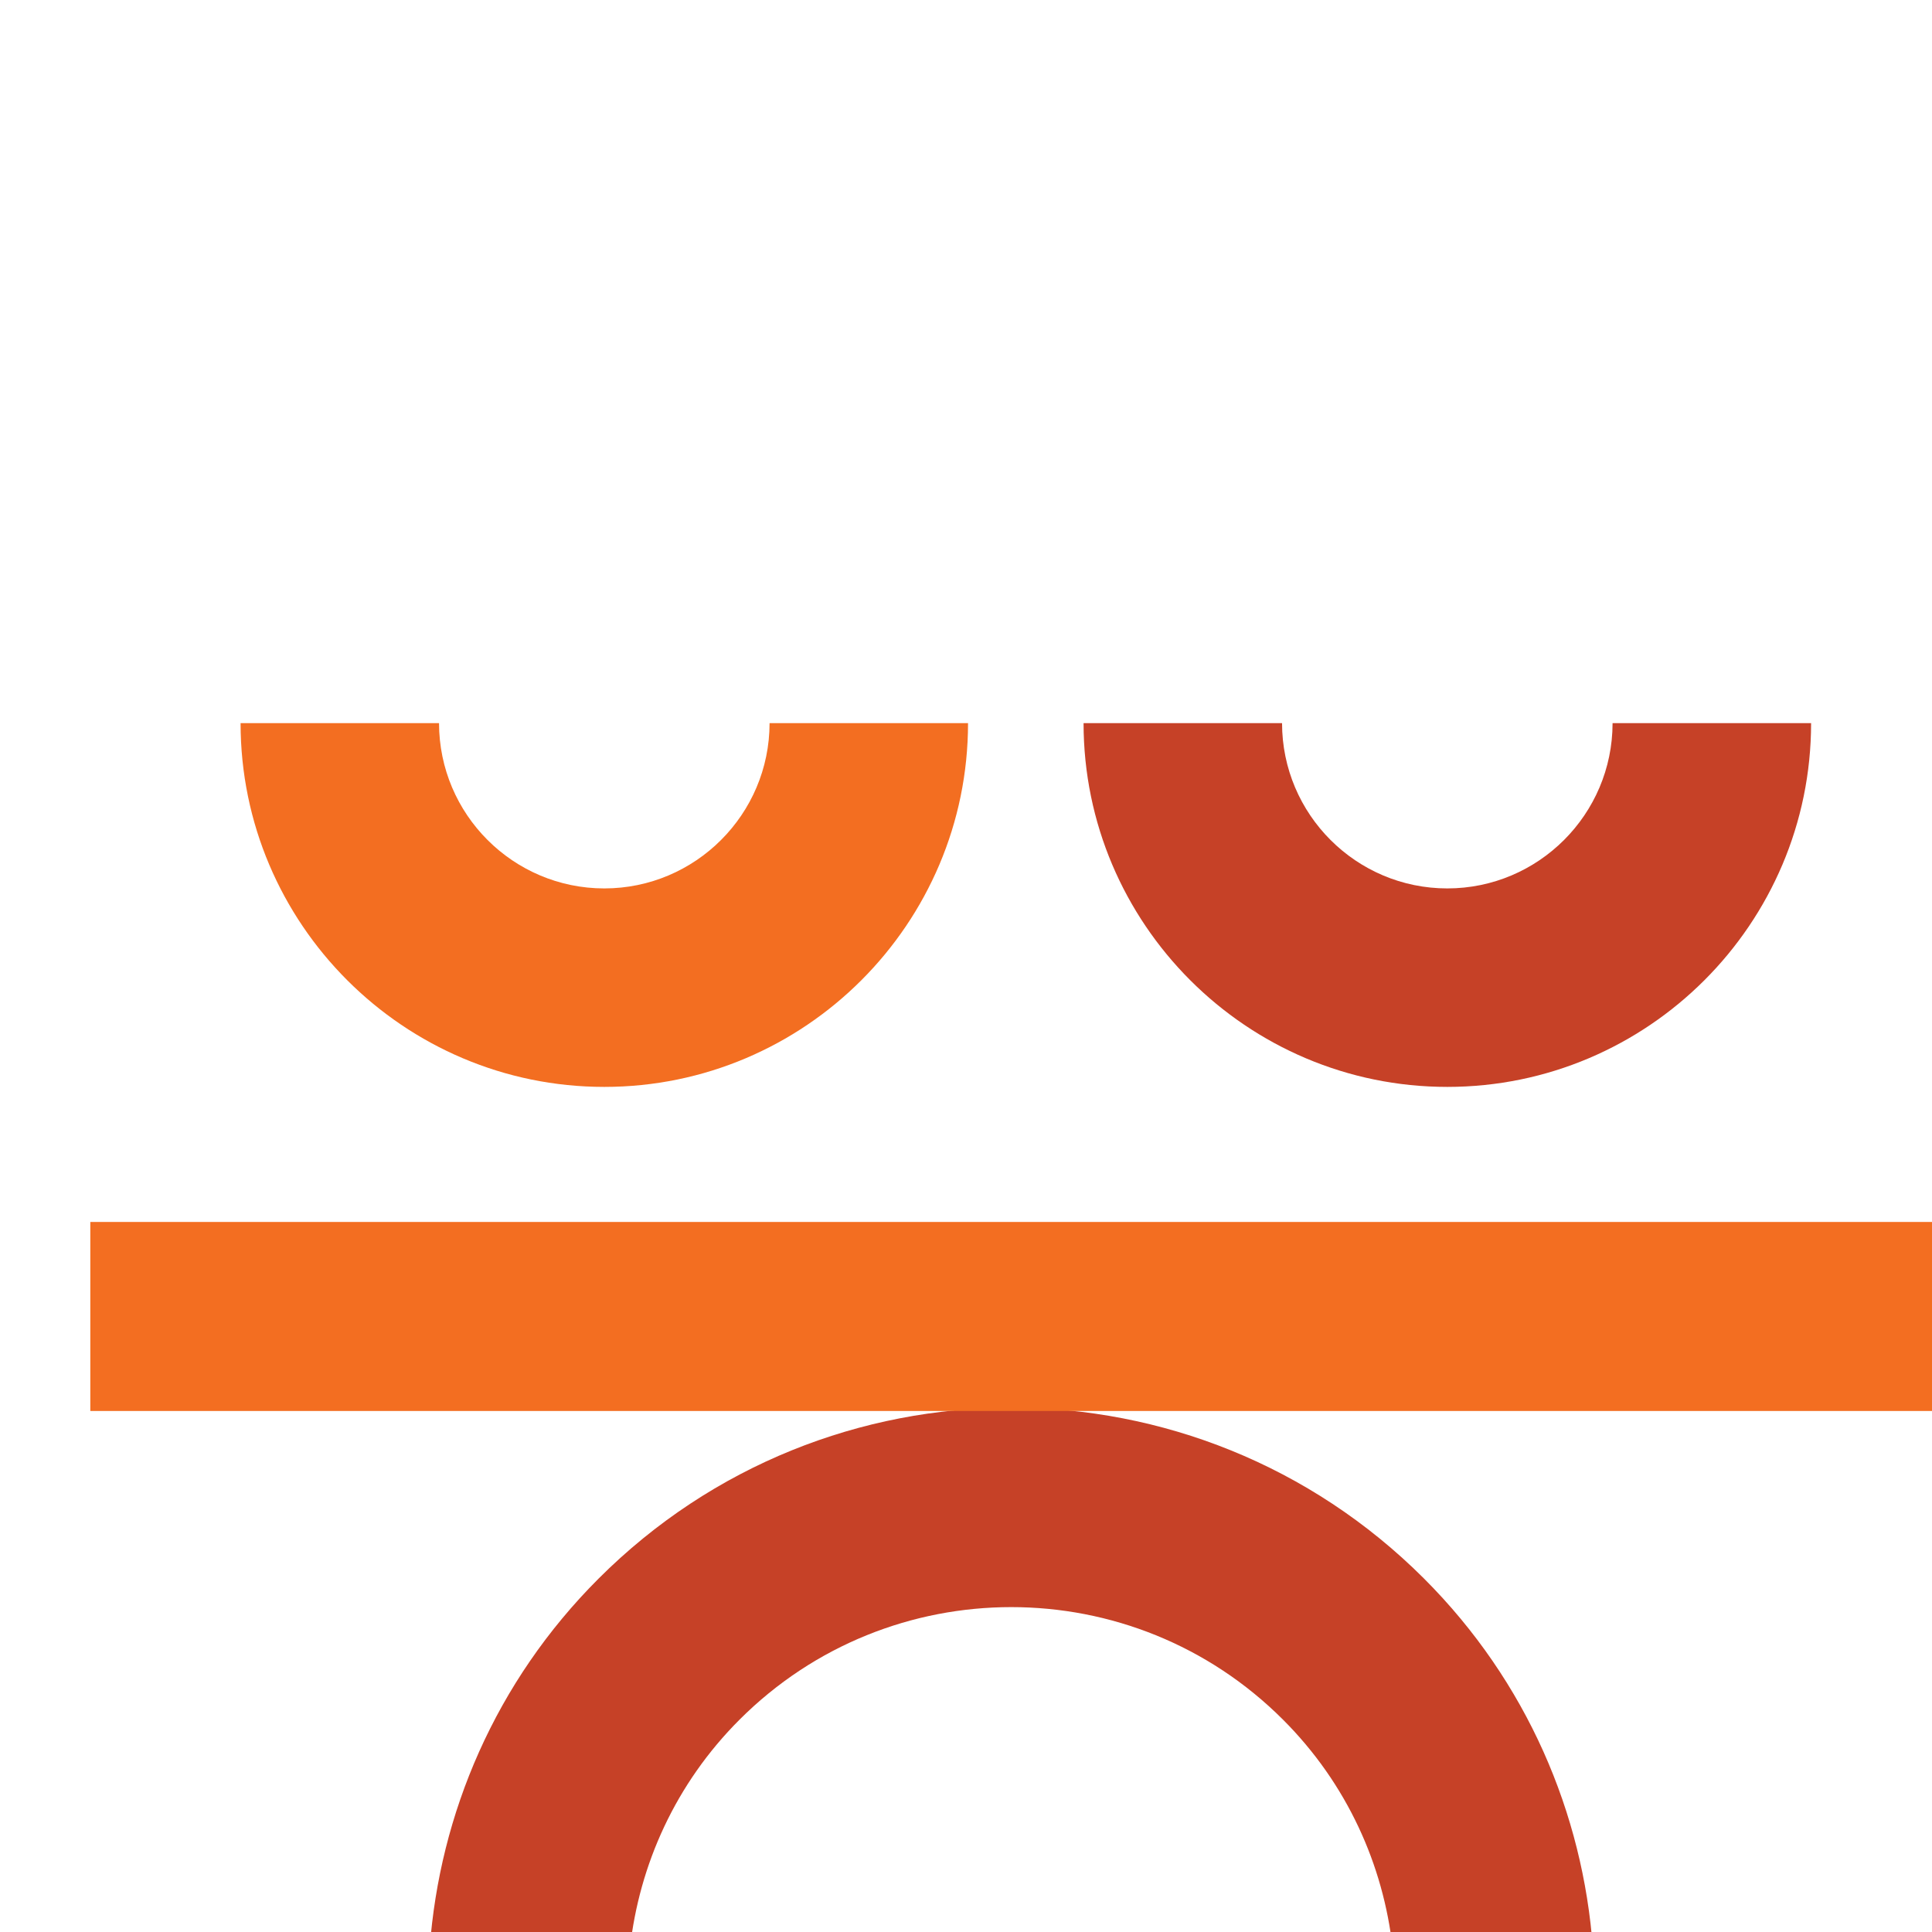 <?xml version="1.0" encoding="utf-8"?>
<!-- Generator: Adobe Illustrator 13.0.0, SVG Export Plug-In . SVG Version: 6.00 Build 14948)  -->
<!DOCTYPE svg PUBLIC "-//W3C//DTD SVG 1.1//EN" "http://www.w3.org/Graphics/SVG/1.1/DTD/svg11.dtd">
<svg version="1.1" id="Layer_1" xmlns="http://www.w3.org/2000/svg" xmlns:xlink="http://www.w3.org/1999/xlink" x="0px" y="0px"
	 width="128px" height="128px" viewBox="-3.483 -23.911 128 128" enable-background="new -3.483 -23.911 128 128"
	 xml:space="preserve">
<g>
	<path fill="#C64127" d="M81.52,90.021c-9.941-9.942-26.064-9.942-36.005-0.002c-4.247,4.246-6.646,9.619-7.263,15.158
		l-13.267-0.003c0.655-8.926,4.359-17.671,11.188-24.497c15.104-15.105,39.583-15.105,54.693,0
		c6.826,6.828,10.531,15.567,11.183,24.497H88.785C88.167,99.643,85.766,94.266,81.52,90.021"/>
	<rect x="2.5" y="57.047" fill="#F36E21" width="122.033" height="12.523"/>
	<path fill="#C64127" d="M103.354,24c-0.004,6.039-4.916,10.949-10.949,10.949c-6.037,0-10.945-4.91-10.949-10.949h-13.15
		c0.004,13.289,10.813,24.099,24.1,24.099c13.285,0,24.097-10.81,24.101-24.099H103.354z"/>
	<path fill="#F36E21" d="M47.503,24c-0.004,6.039-4.915,10.949-10.949,10.949c-6.035,0-10.946-4.91-10.95-10.949H12.456
		c0.001,13.289,10.813,24.099,24.098,24.099c13.285,0,24.095-10.81,24.098-24.099H47.503z"/>
</g>
<rect x="-3.483" y="-23.911" fill="none" width="128" height="128"/>
<rect x="-0.5" y="-0.5" fill="none" width="128" height="128"/>
</svg>
